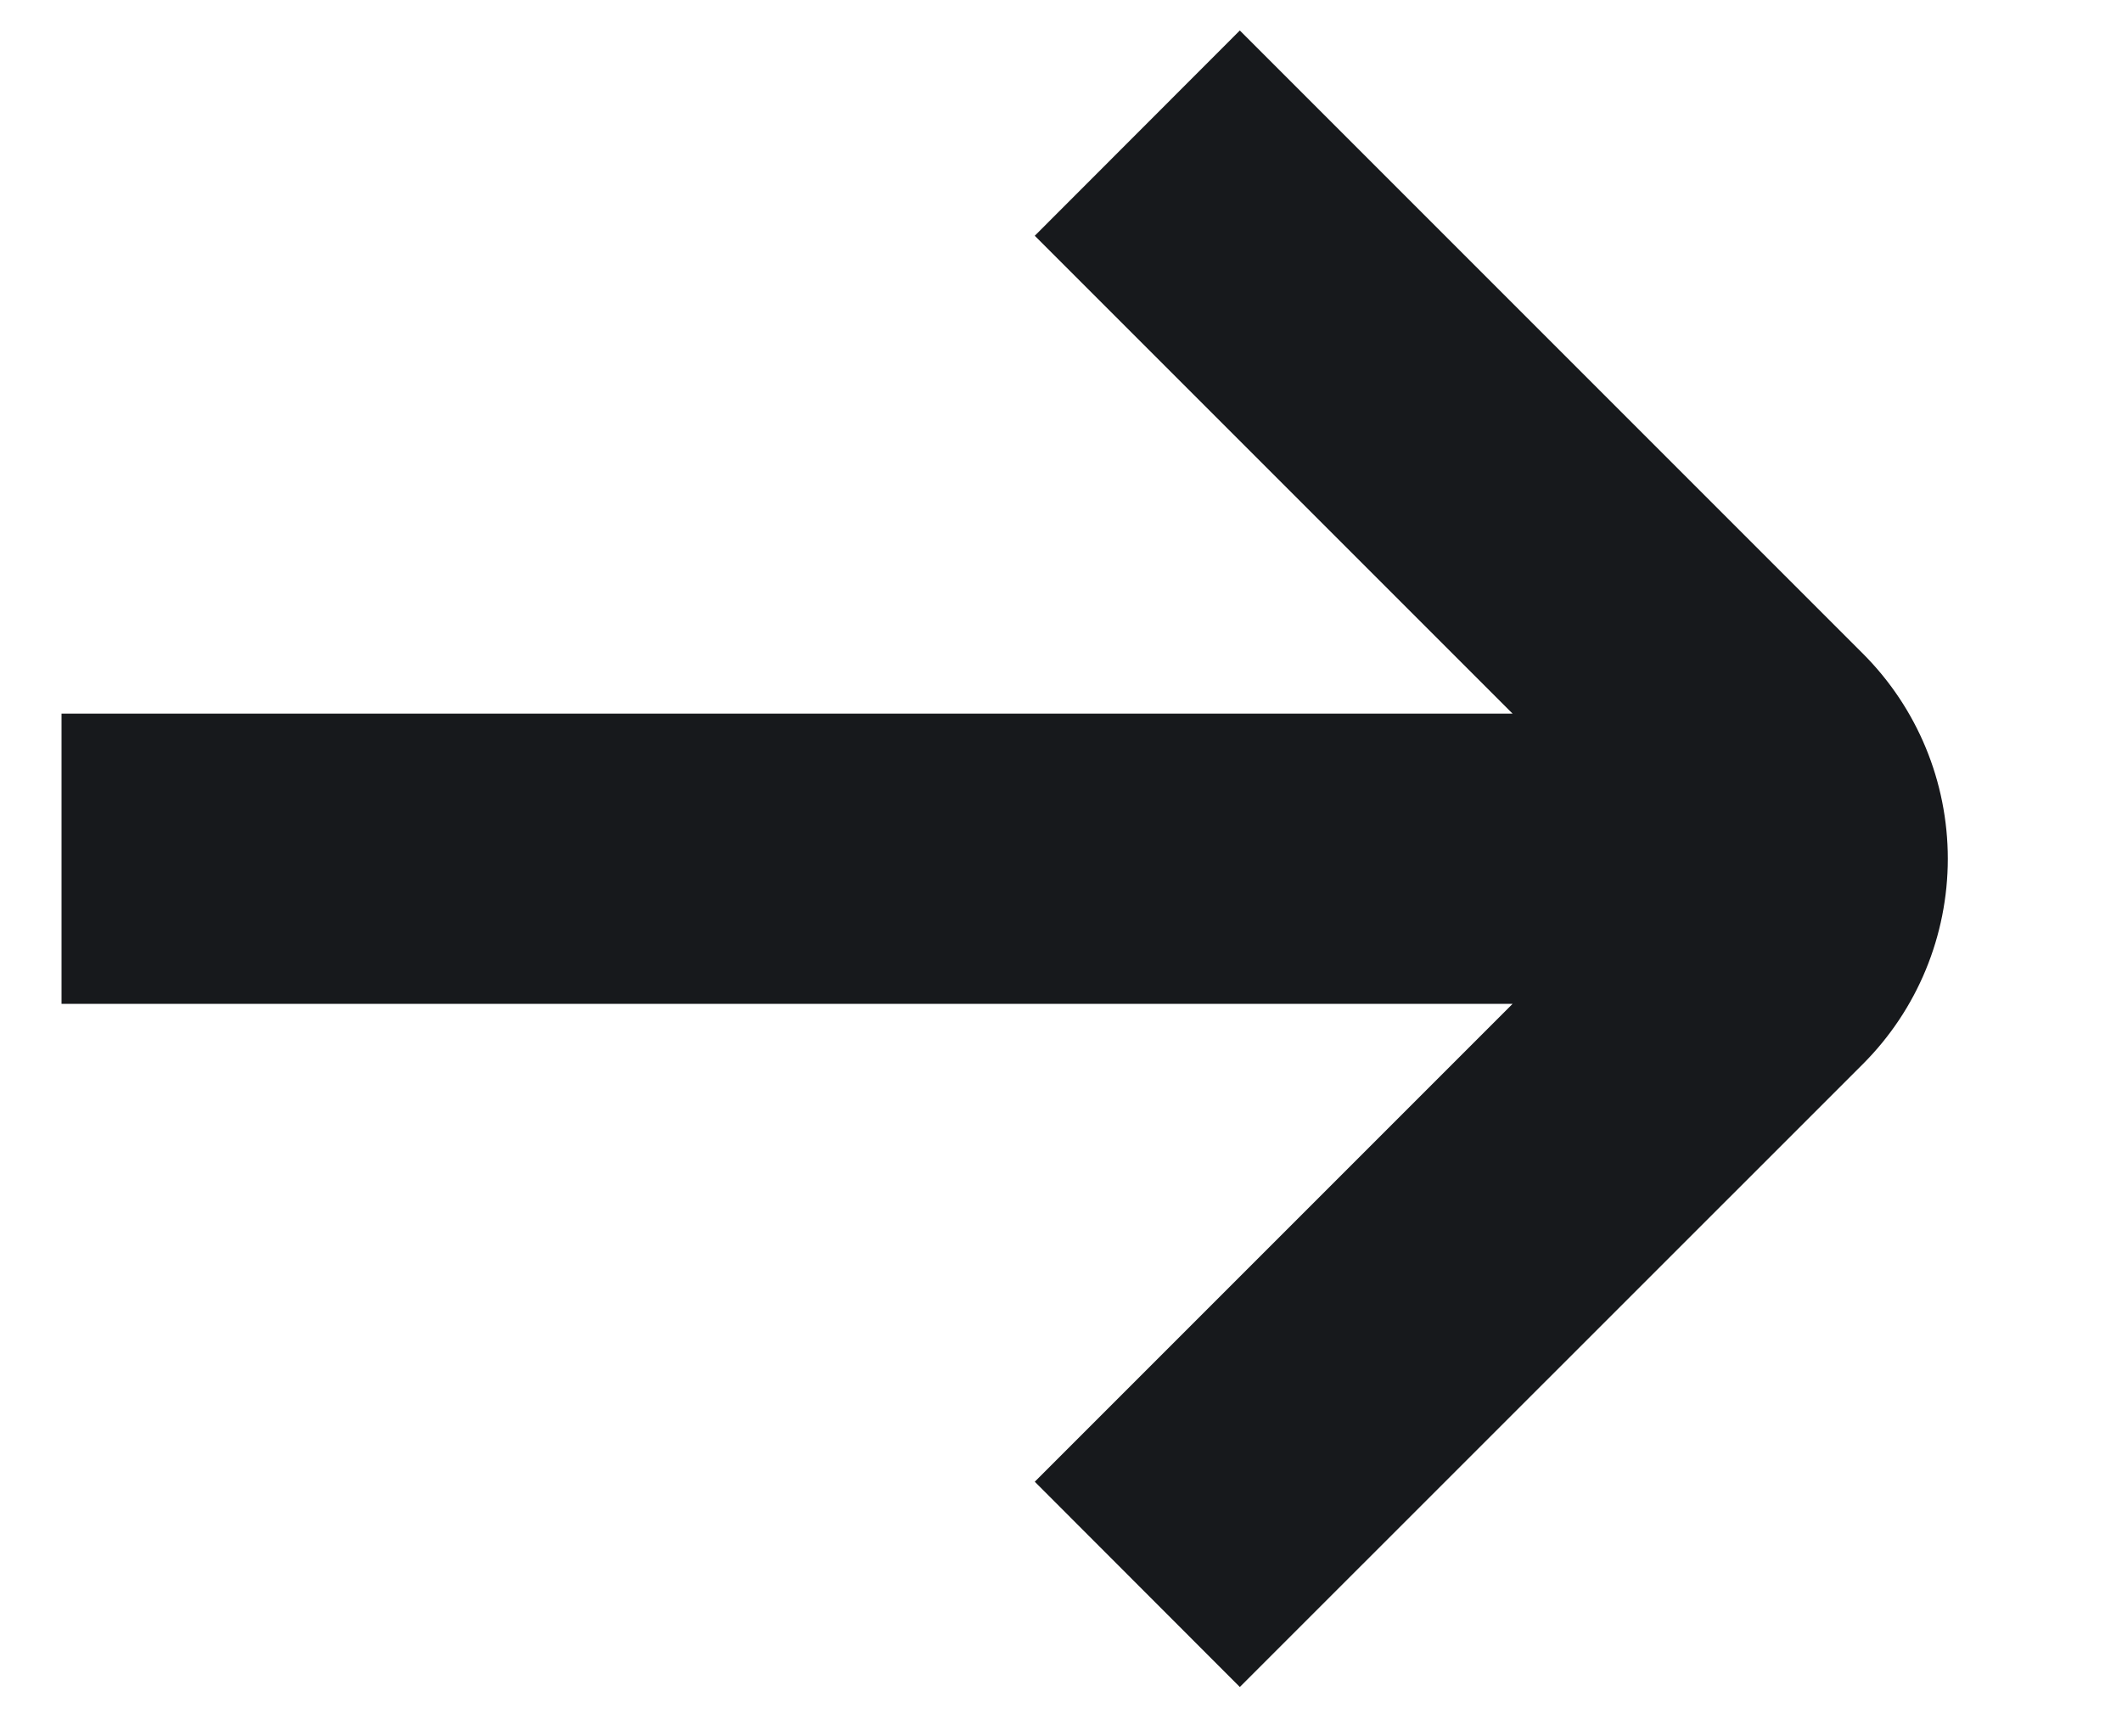 <svg width="11" height="9" viewBox="0 0 11 9" fill="none" xmlns="http://www.w3.org/2000/svg">
<path d="M9.657 3.388L6.427 0.158L5.364 1.222L7.841 3.699H0.319V5.203H7.841L5.364 7.68L6.427 8.744L9.657 5.515C9.939 5.233 10.097 4.85 10.097 4.451C10.097 4.052 9.939 3.67 9.657 3.388V3.388Z" fill="#17191C"/>
</svg>
